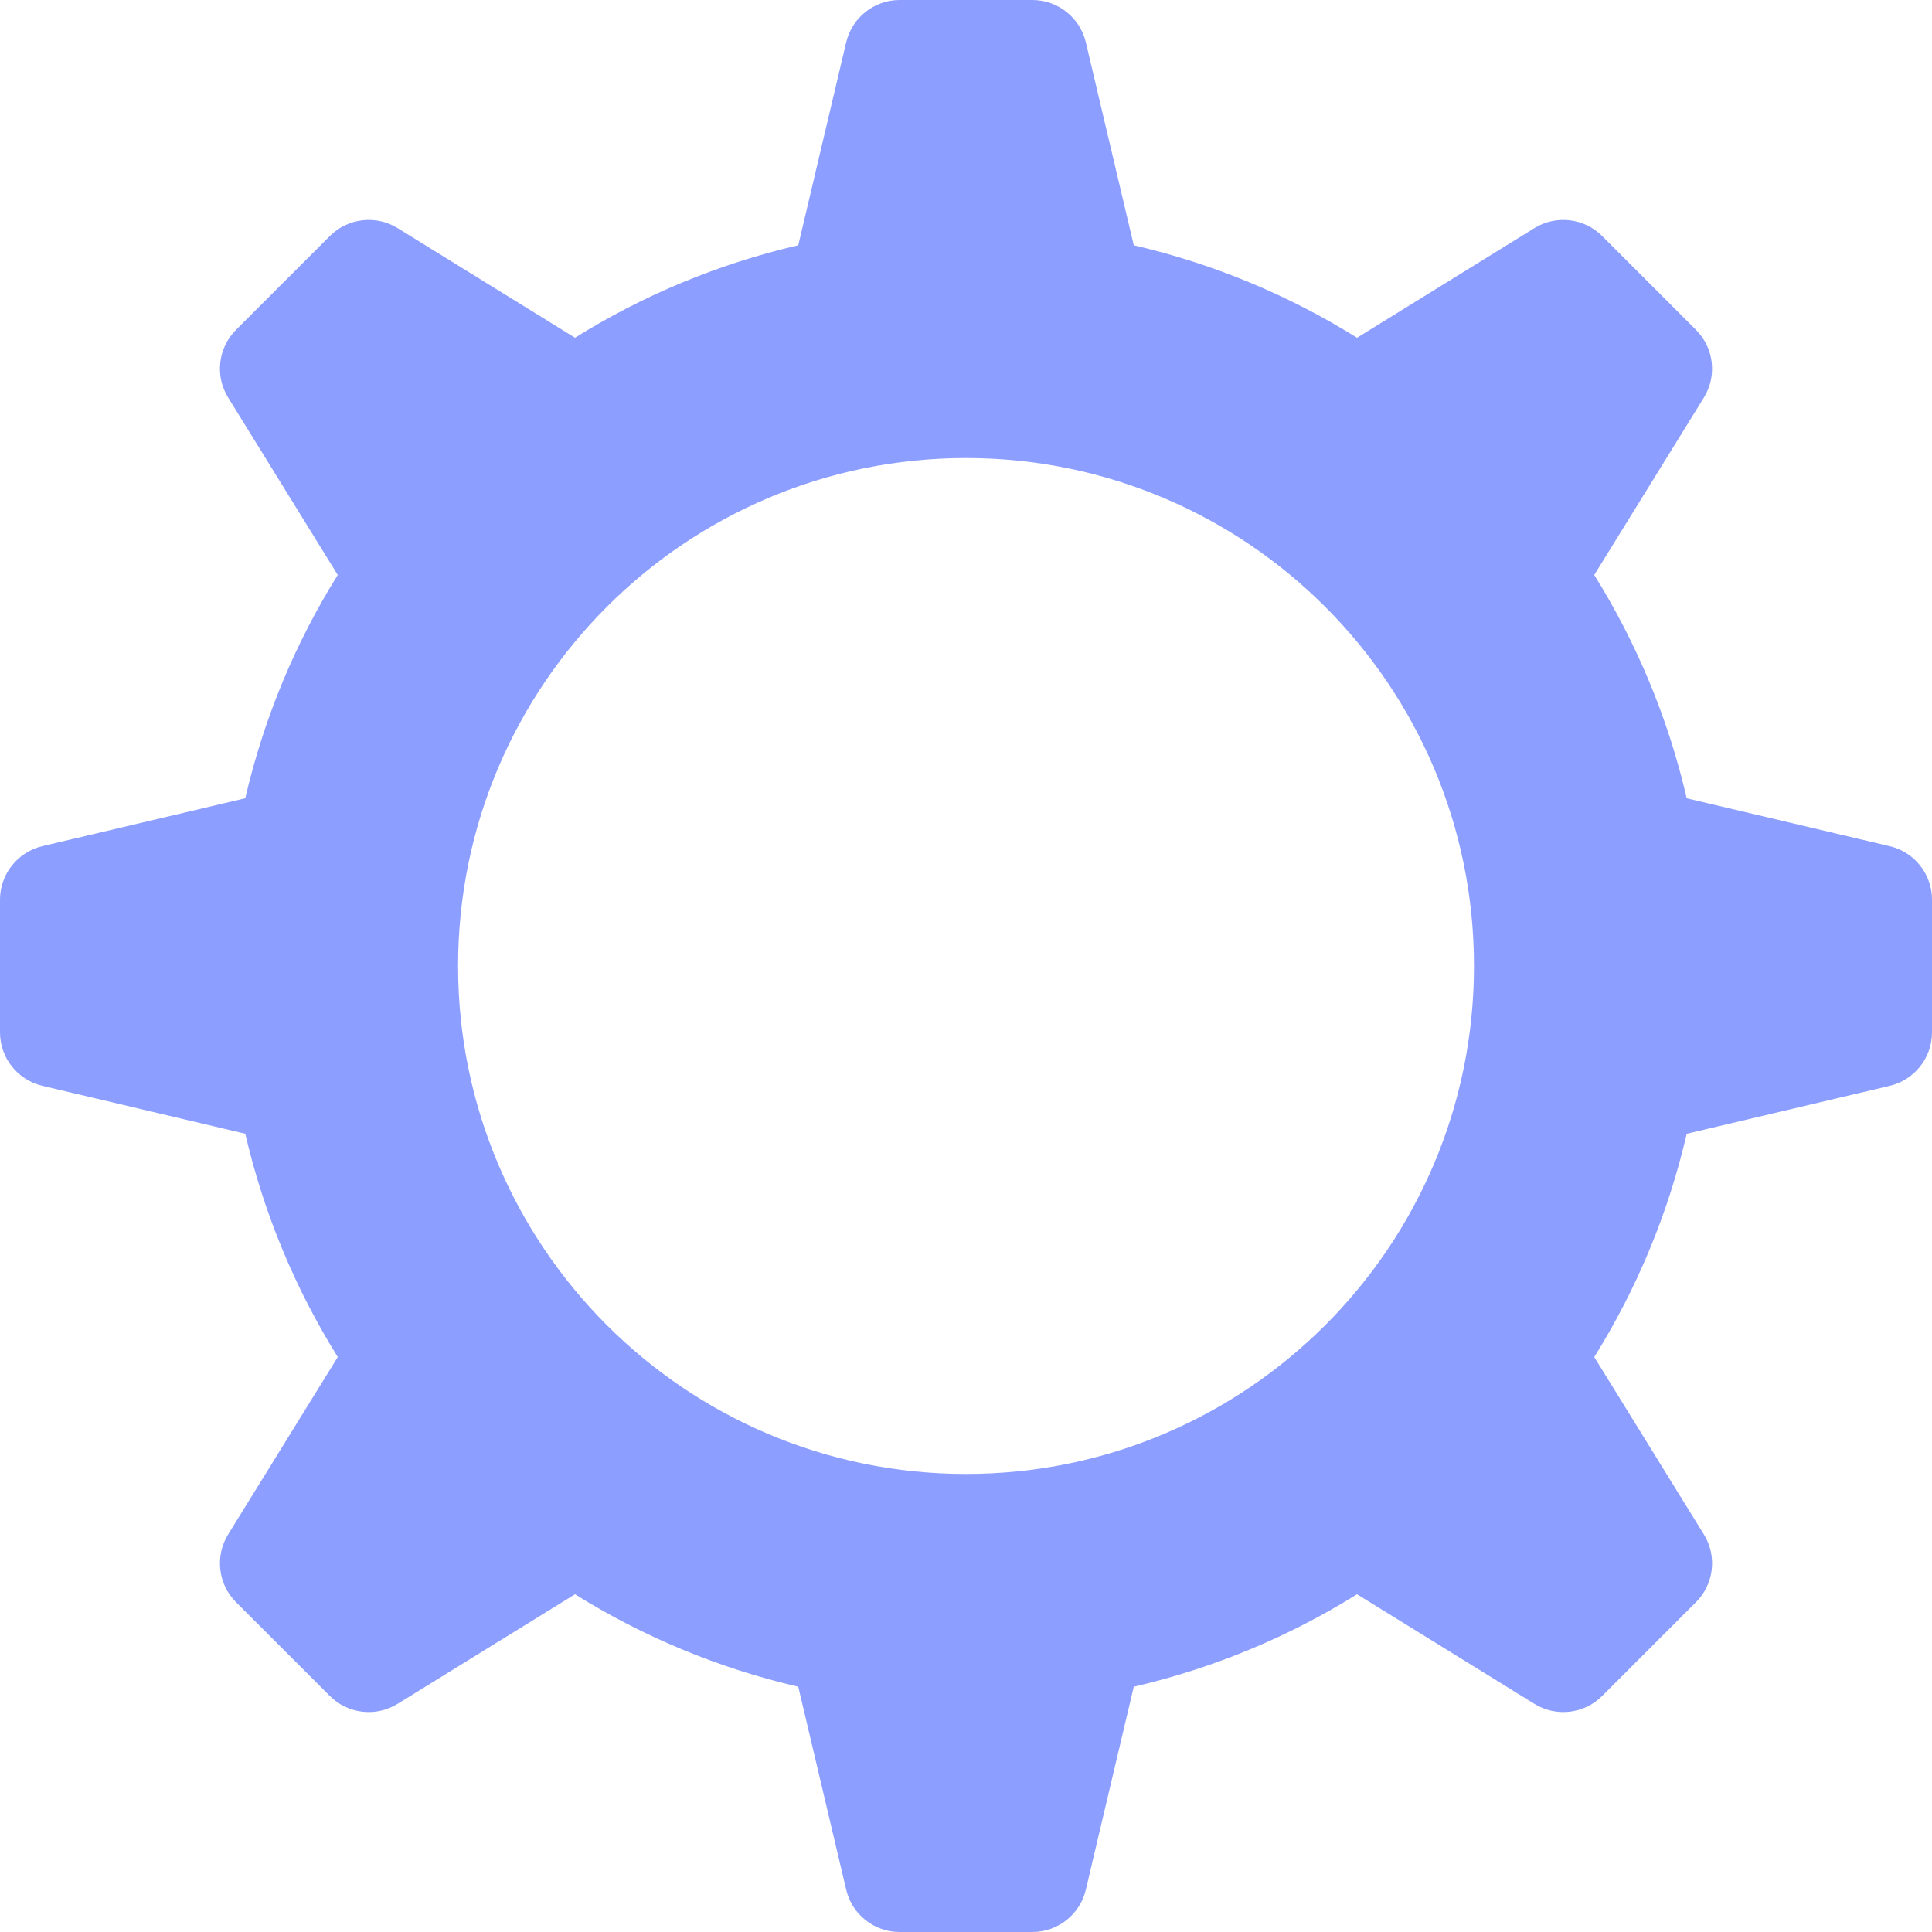 <svg width="60" height="60" viewBox="0 0 60 60" fill="none" xmlns="http://www.w3.org/2000/svg">
<path d="M58.685 26.279L52.383 24.792C51.805 22.3 50.825 19.964 49.511 17.856L52.915 12.349C53.331 11.673 53.23 10.804 52.669 10.243L49.756 7.33C49.197 6.771 48.326 6.669 47.652 7.085L42.145 10.49C40.037 9.176 37.701 8.195 35.21 7.617L33.722 1.315C33.54 0.545 32.852 0 32.061 0H27.94C27.148 0 26.461 0.545 26.279 1.315L24.791 7.617C22.3 8.195 19.964 9.175 17.857 10.489L12.349 7.085C11.676 6.669 10.803 6.771 10.245 7.329L7.33 10.244C6.77 10.804 6.669 11.675 7.086 12.348L10.489 17.856C9.174 19.964 8.195 22.299 7.617 24.791L1.316 26.278C0.546 26.461 0 27.149 0 27.939V32.06C0 32.852 0.545 33.539 1.316 33.721L7.617 35.209C8.195 37.7 9.176 40.036 10.49 42.144L7.086 47.651C6.67 48.324 6.771 49.198 7.329 49.756L10.244 52.67C10.804 53.231 11.675 53.331 12.349 52.914L17.857 49.511C19.964 50.825 22.3 51.805 24.791 52.383L26.279 58.685C26.461 59.456 27.148 60 27.94 60H32.061C32.852 60 33.54 59.456 33.722 58.685L35.21 52.383C37.7 51.805 40.037 50.825 42.144 49.511L47.652 52.915C48.326 53.331 49.197 53.23 49.756 52.67L52.671 49.756C53.23 49.197 53.332 48.325 52.915 47.652L49.511 42.144C50.825 40.037 51.805 37.7 52.383 35.21L58.685 33.722C59.457 33.539 60 32.852 60 32.06V27.94C60 27.148 59.456 26.461 58.685 26.279ZM30 45.775C21.289 45.775 14.226 38.712 14.226 30C14.226 21.288 21.289 14.225 30 14.225C38.714 14.225 45.776 21.288 45.776 30C45.776 38.712 38.714 45.775 30 45.775Z" fill="#8C9EFF"/>
</svg>

